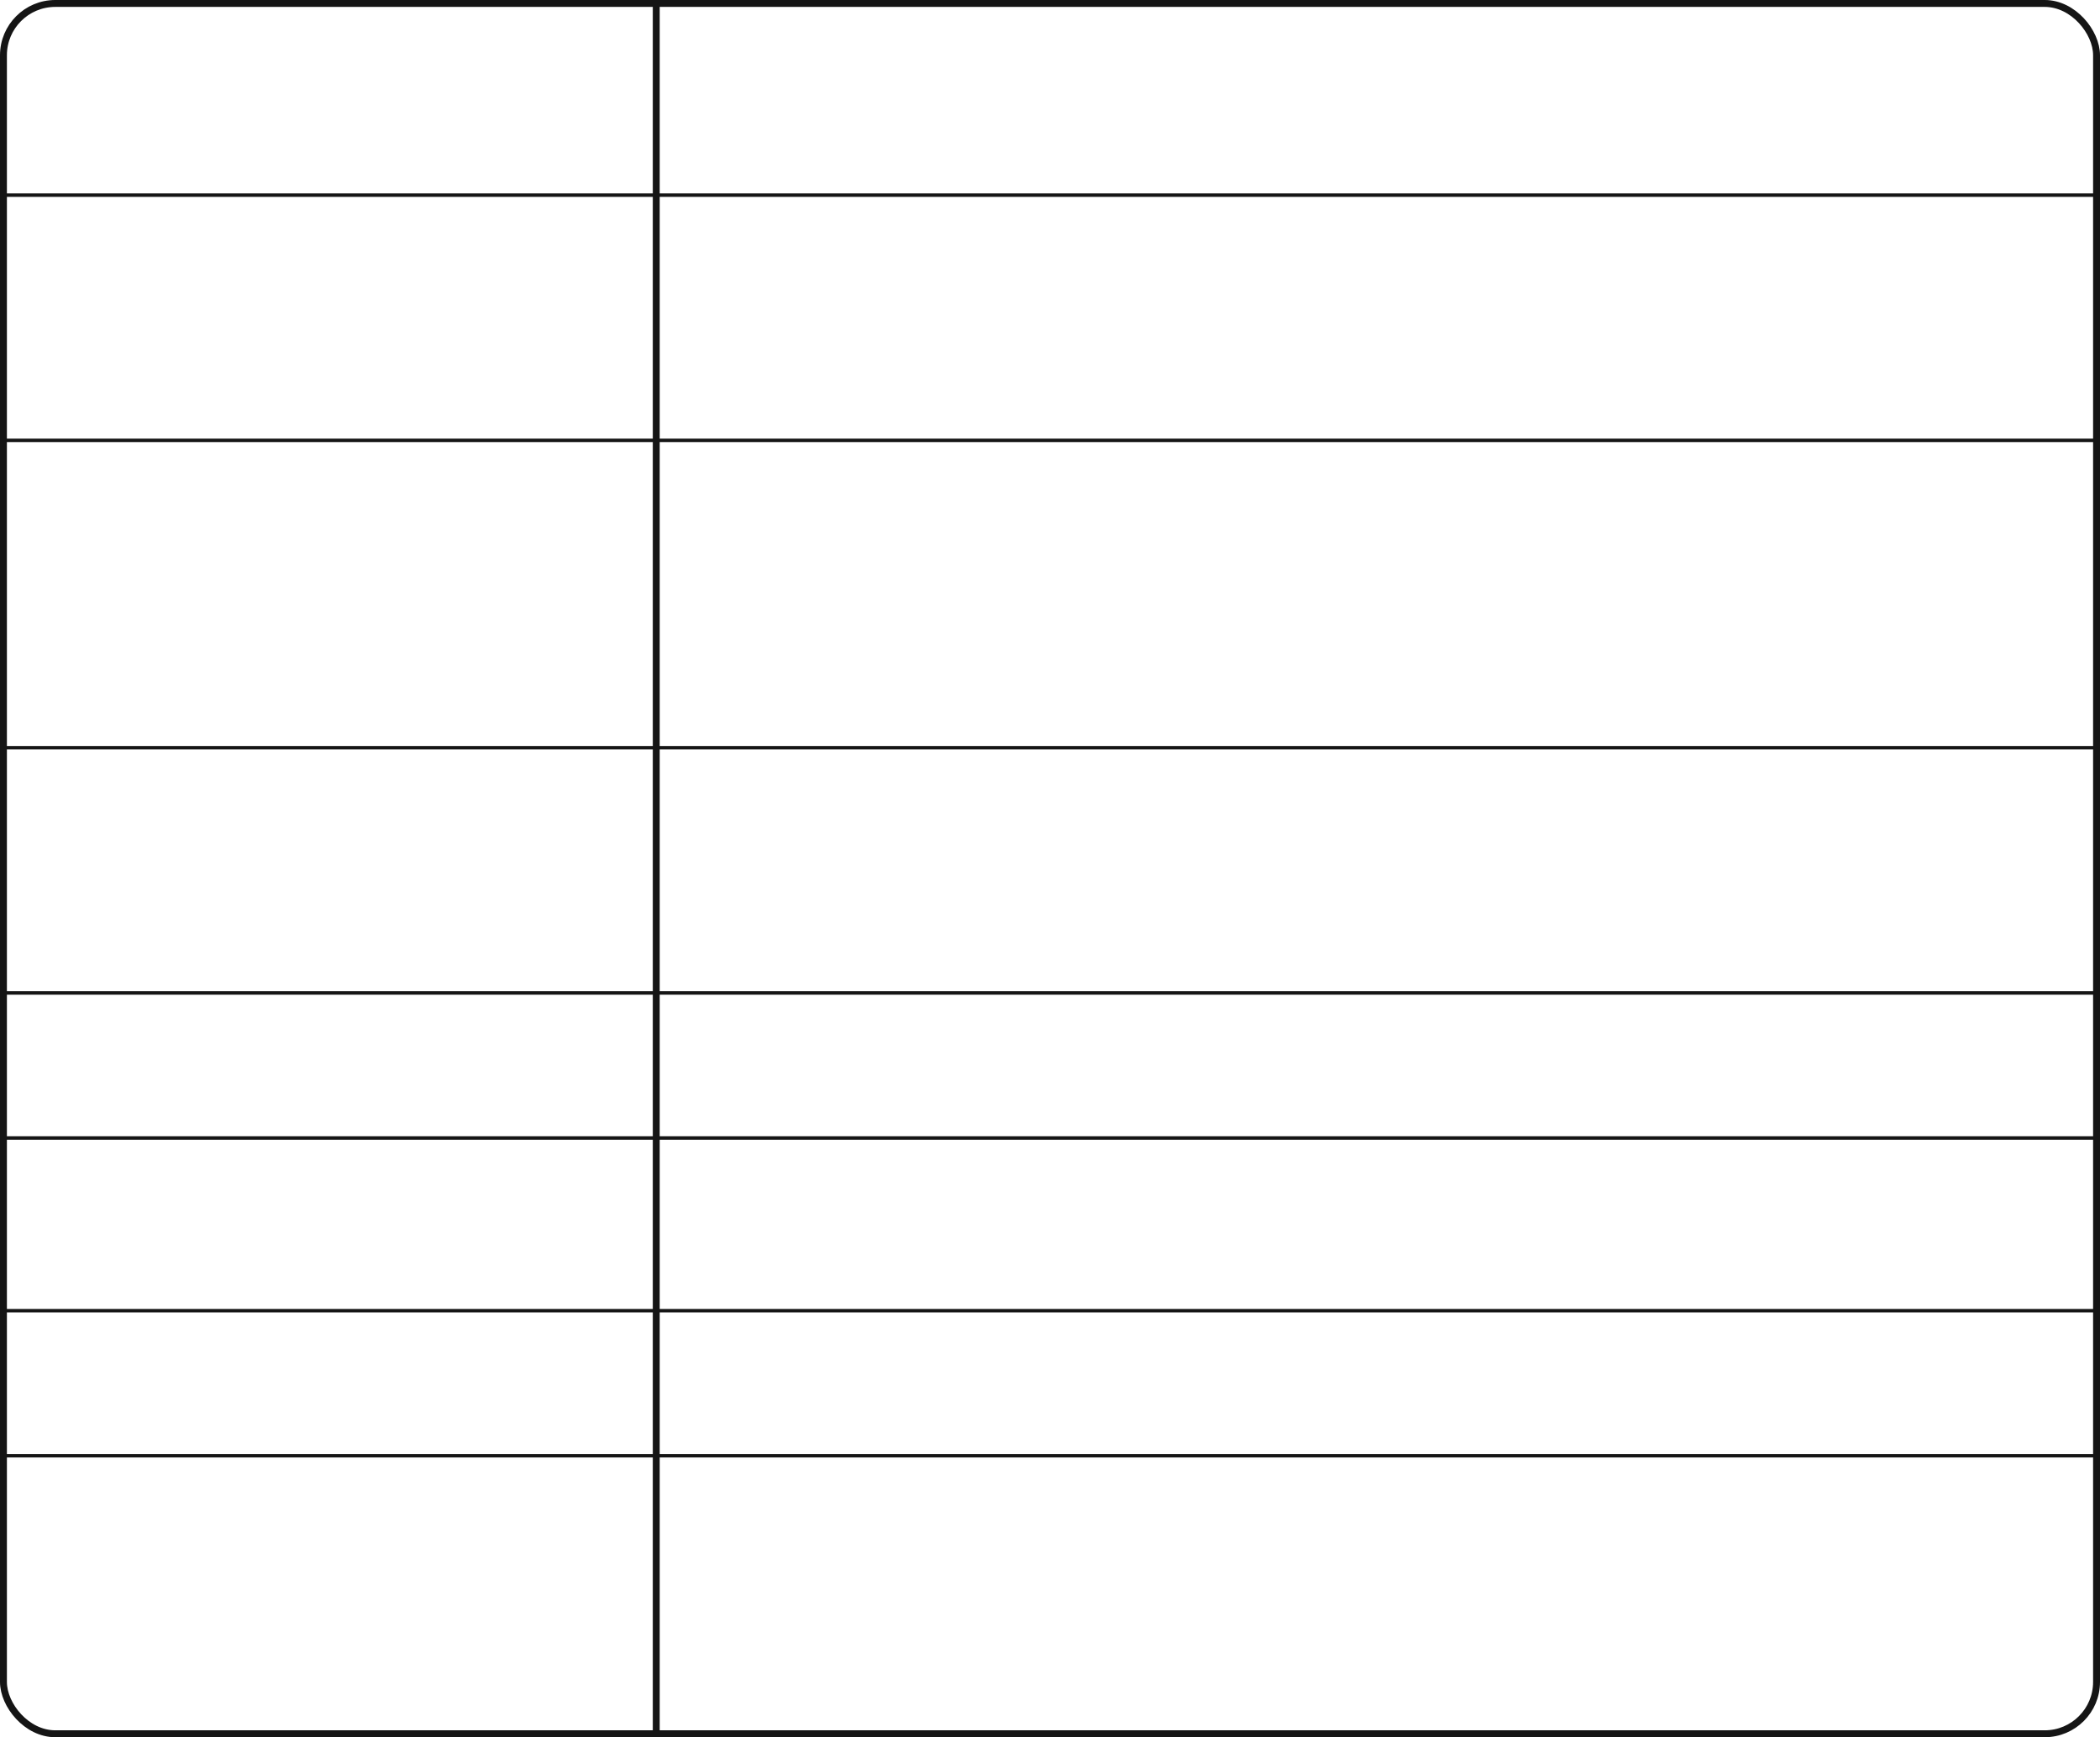<?xml version="1.0" encoding="UTF-8"?> <svg xmlns="http://www.w3.org/2000/svg" width="608" height="503" viewBox="0 0 608 503" fill="none"><rect x="1" y="1" width="606" height="501" rx="15" stroke="#151515" stroke-width="2"></rect><line x1="190" y1="4.37114e-08" x2="190" y2="503" stroke="#151515" stroke-width="2"></line><line y1="127.5" x2="608" y2="127.5" stroke="#151515"></line><line y1="216.5" x2="608" y2="216.5" stroke="#151515"></line><line y1="287.5" x2="608" y2="287.5" stroke="#151515"></line><line y1="329.5" x2="608" y2="329.5" stroke="#151515"></line><line y1="379.5" x2="608" y2="379.5" stroke="#151515"></line><line y1="421.5" x2="608" y2="421.5" stroke="#151515"></line><line y1="56.5" x2="608" y2="56.5" stroke="#151515"></line></svg> 